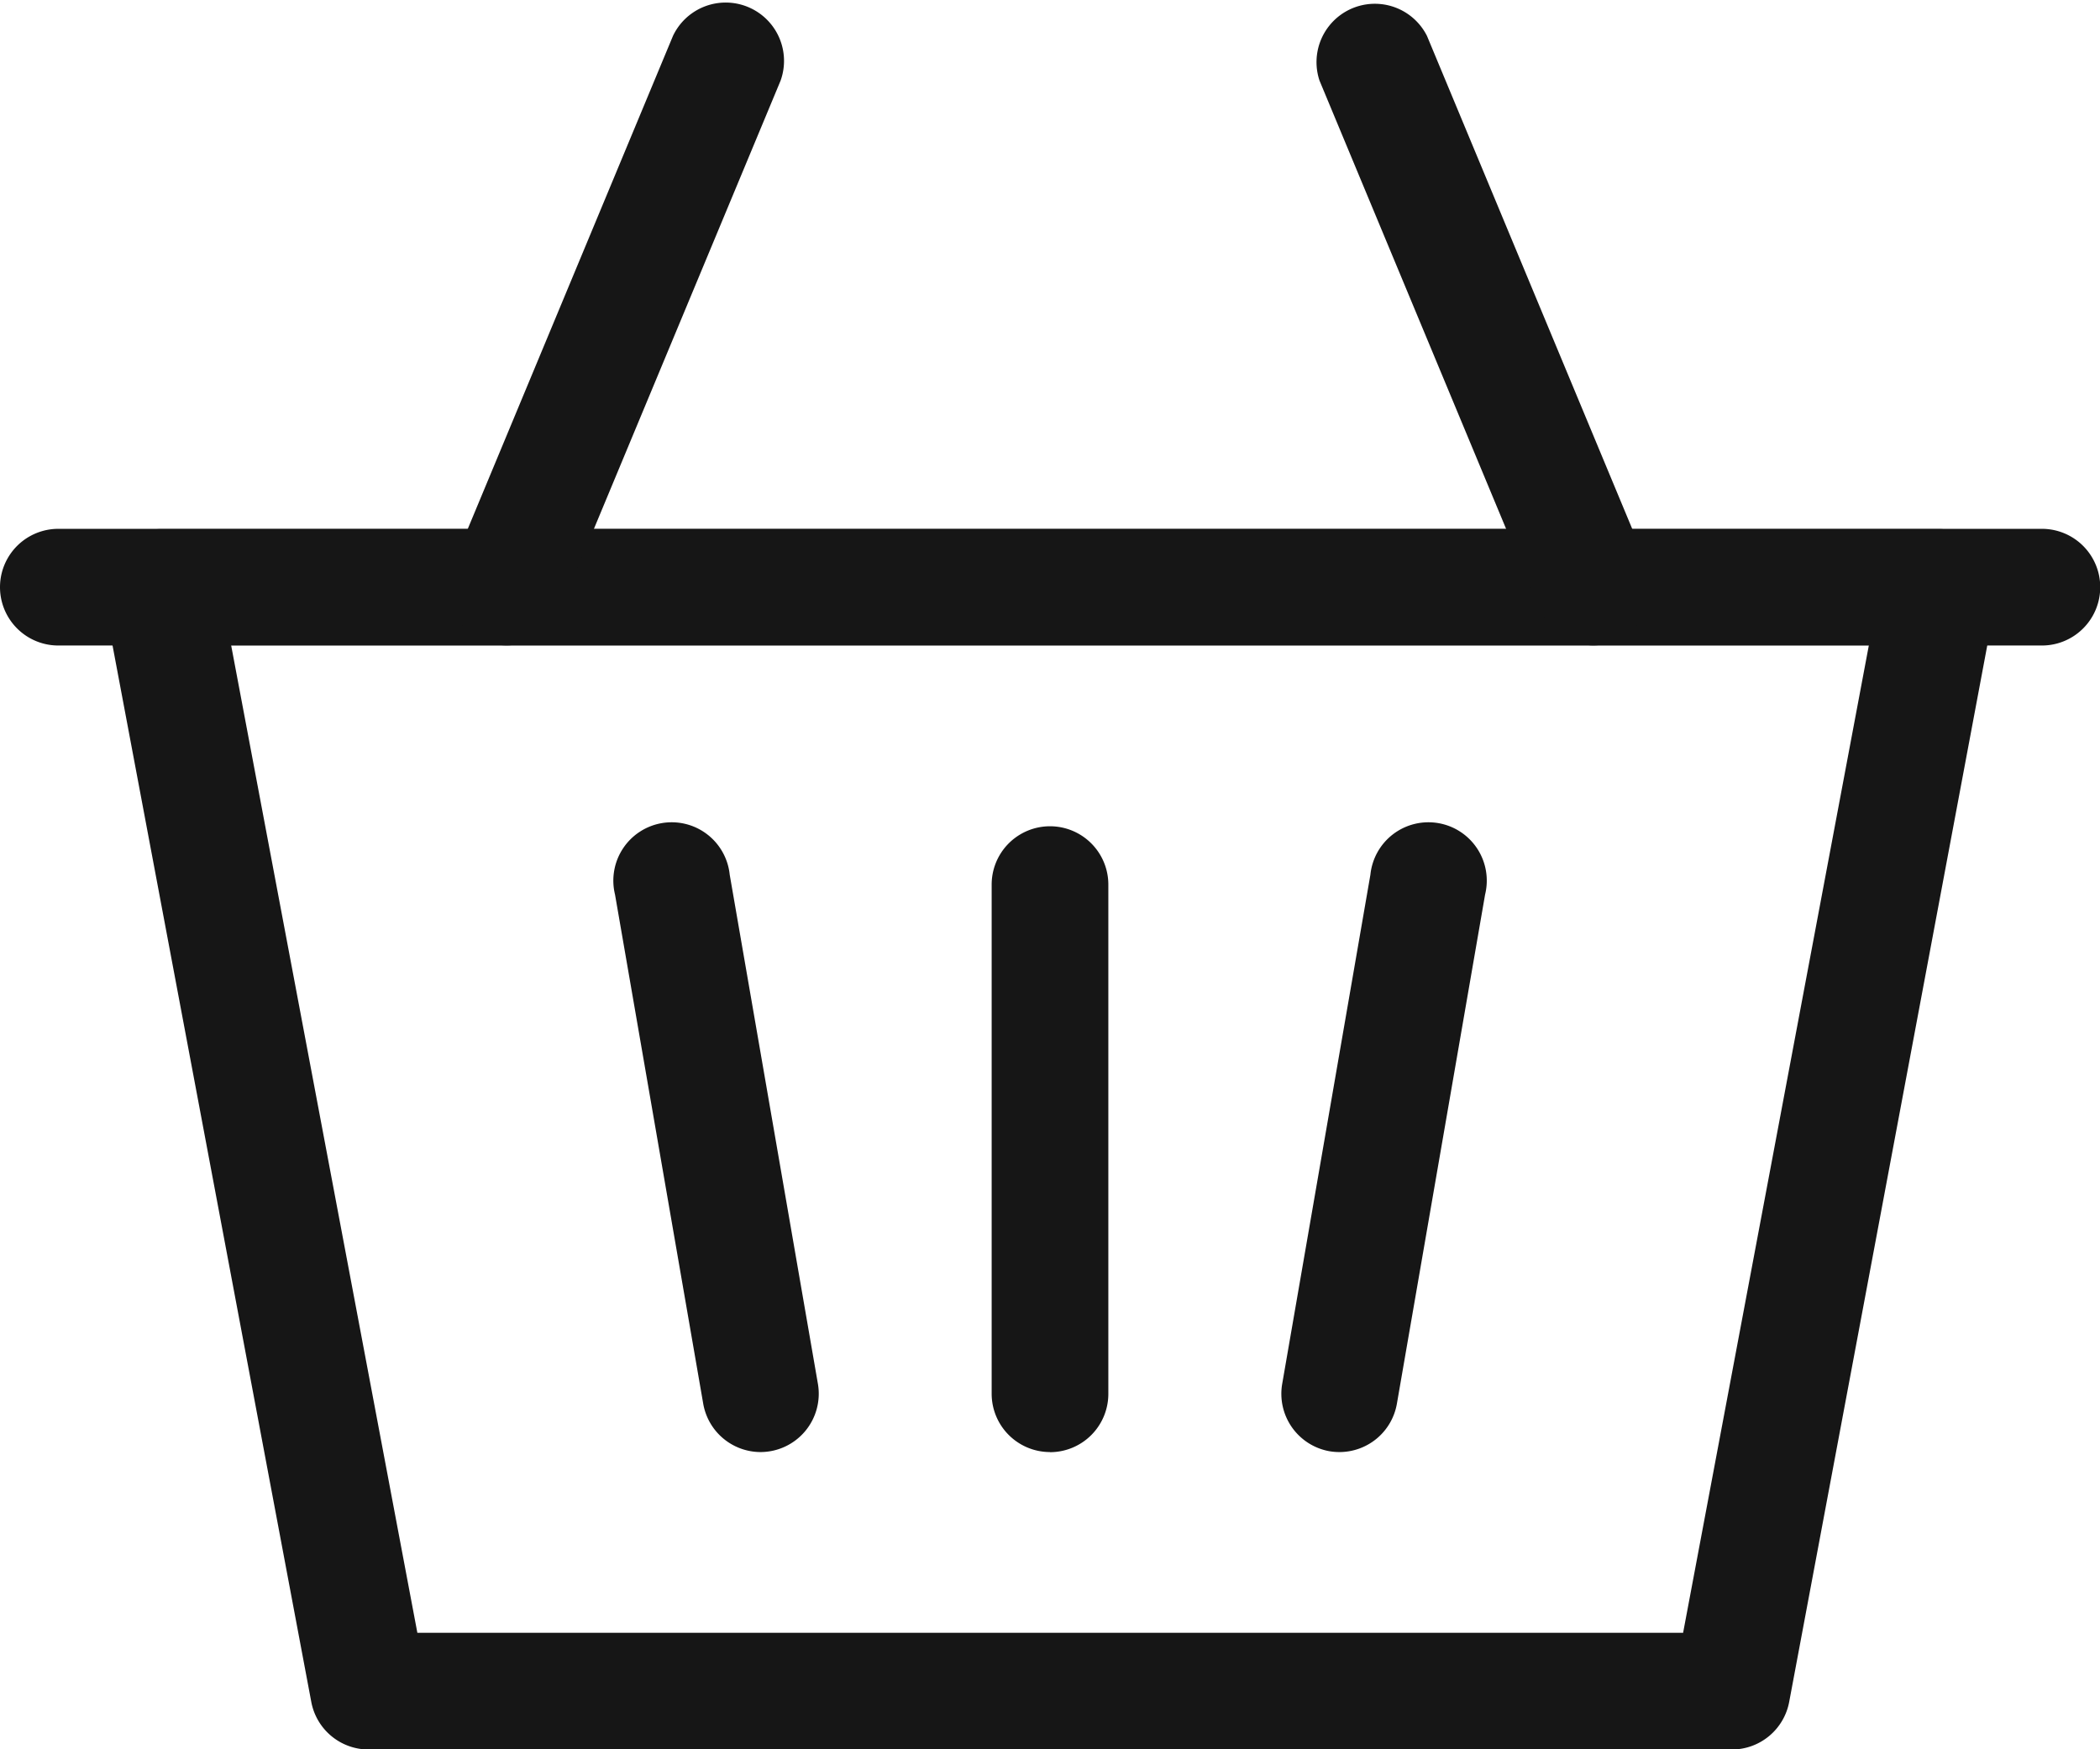 <svg xmlns="http://www.w3.org/2000/svg" width="17.998" height="14.992" viewBox="0 0 17.998 14.992"><g transform="translate(-1270 -142)"><path d="M16.6,24.09H4.925a.5.5,0,0,1-.491-.407l-1.78-9.461a.5.5,0,0,1,.49-.591h15.24a.5.5,0,0,1,.49.591L17.1,23.683a.5.5,0,0,1-.491.407m-11.266-1H16.191l1.592-8.463H3.747Z" transform="translate(1268.234 132.903)" fill="#161616"/><path d="M33.517,26.655a.5.5,0,0,1-.086-.007.5.5,0,0,1-.406-.577l.756-4.364a.5.5,0,1,1,.983.17l-.756,4.364a.5.5,0,0,1-.491.414" transform="translate(1247.964 127.789)" fill="#161616"/><path d="M26.057,26.656a.5.5,0,0,1-.5-.5V21.793a.5.5,0,0,1,1,0v4.364a.5.5,0,0,1-.5.5" transform="translate(1252.942 127.788)" fill="#161616"/><path d="M17.08,26.656a.5.5,0,0,1-.491-.414l-.756-4.364a.5.5,0,1,1,.983-.17l.756,4.364a.5.5,0,0,1-.492.584" transform="translate(1259.438 127.788)" fill="#161616"/><path d="M17.5,14.629H.5a.5.5,0,0,1,0-1h17a.5.5,0,0,1,0,1" transform="translate(1270 132.903)" fill="#161616"/><path d="M12.051,5.531a.494.494,0,0,1-.191-.039.5.5,0,0,1-.269-.652L13.478.307A.5.5,0,0,1,14.4.691L12.512,5.224a.5.5,0,0,1-.461.307" transform="translate(1262.29 142)" fill="#161616"/><path d="M36.275,5.531a.5.5,0,0,1-.461-.307L33.927.691a.5.5,0,0,1,.921-.383L36.735,4.84a.5.5,0,0,1-.269.652.494.494,0,0,1-.191.039" transform="translate(1247.382 142)" fill="#161616"/></g></svg>
